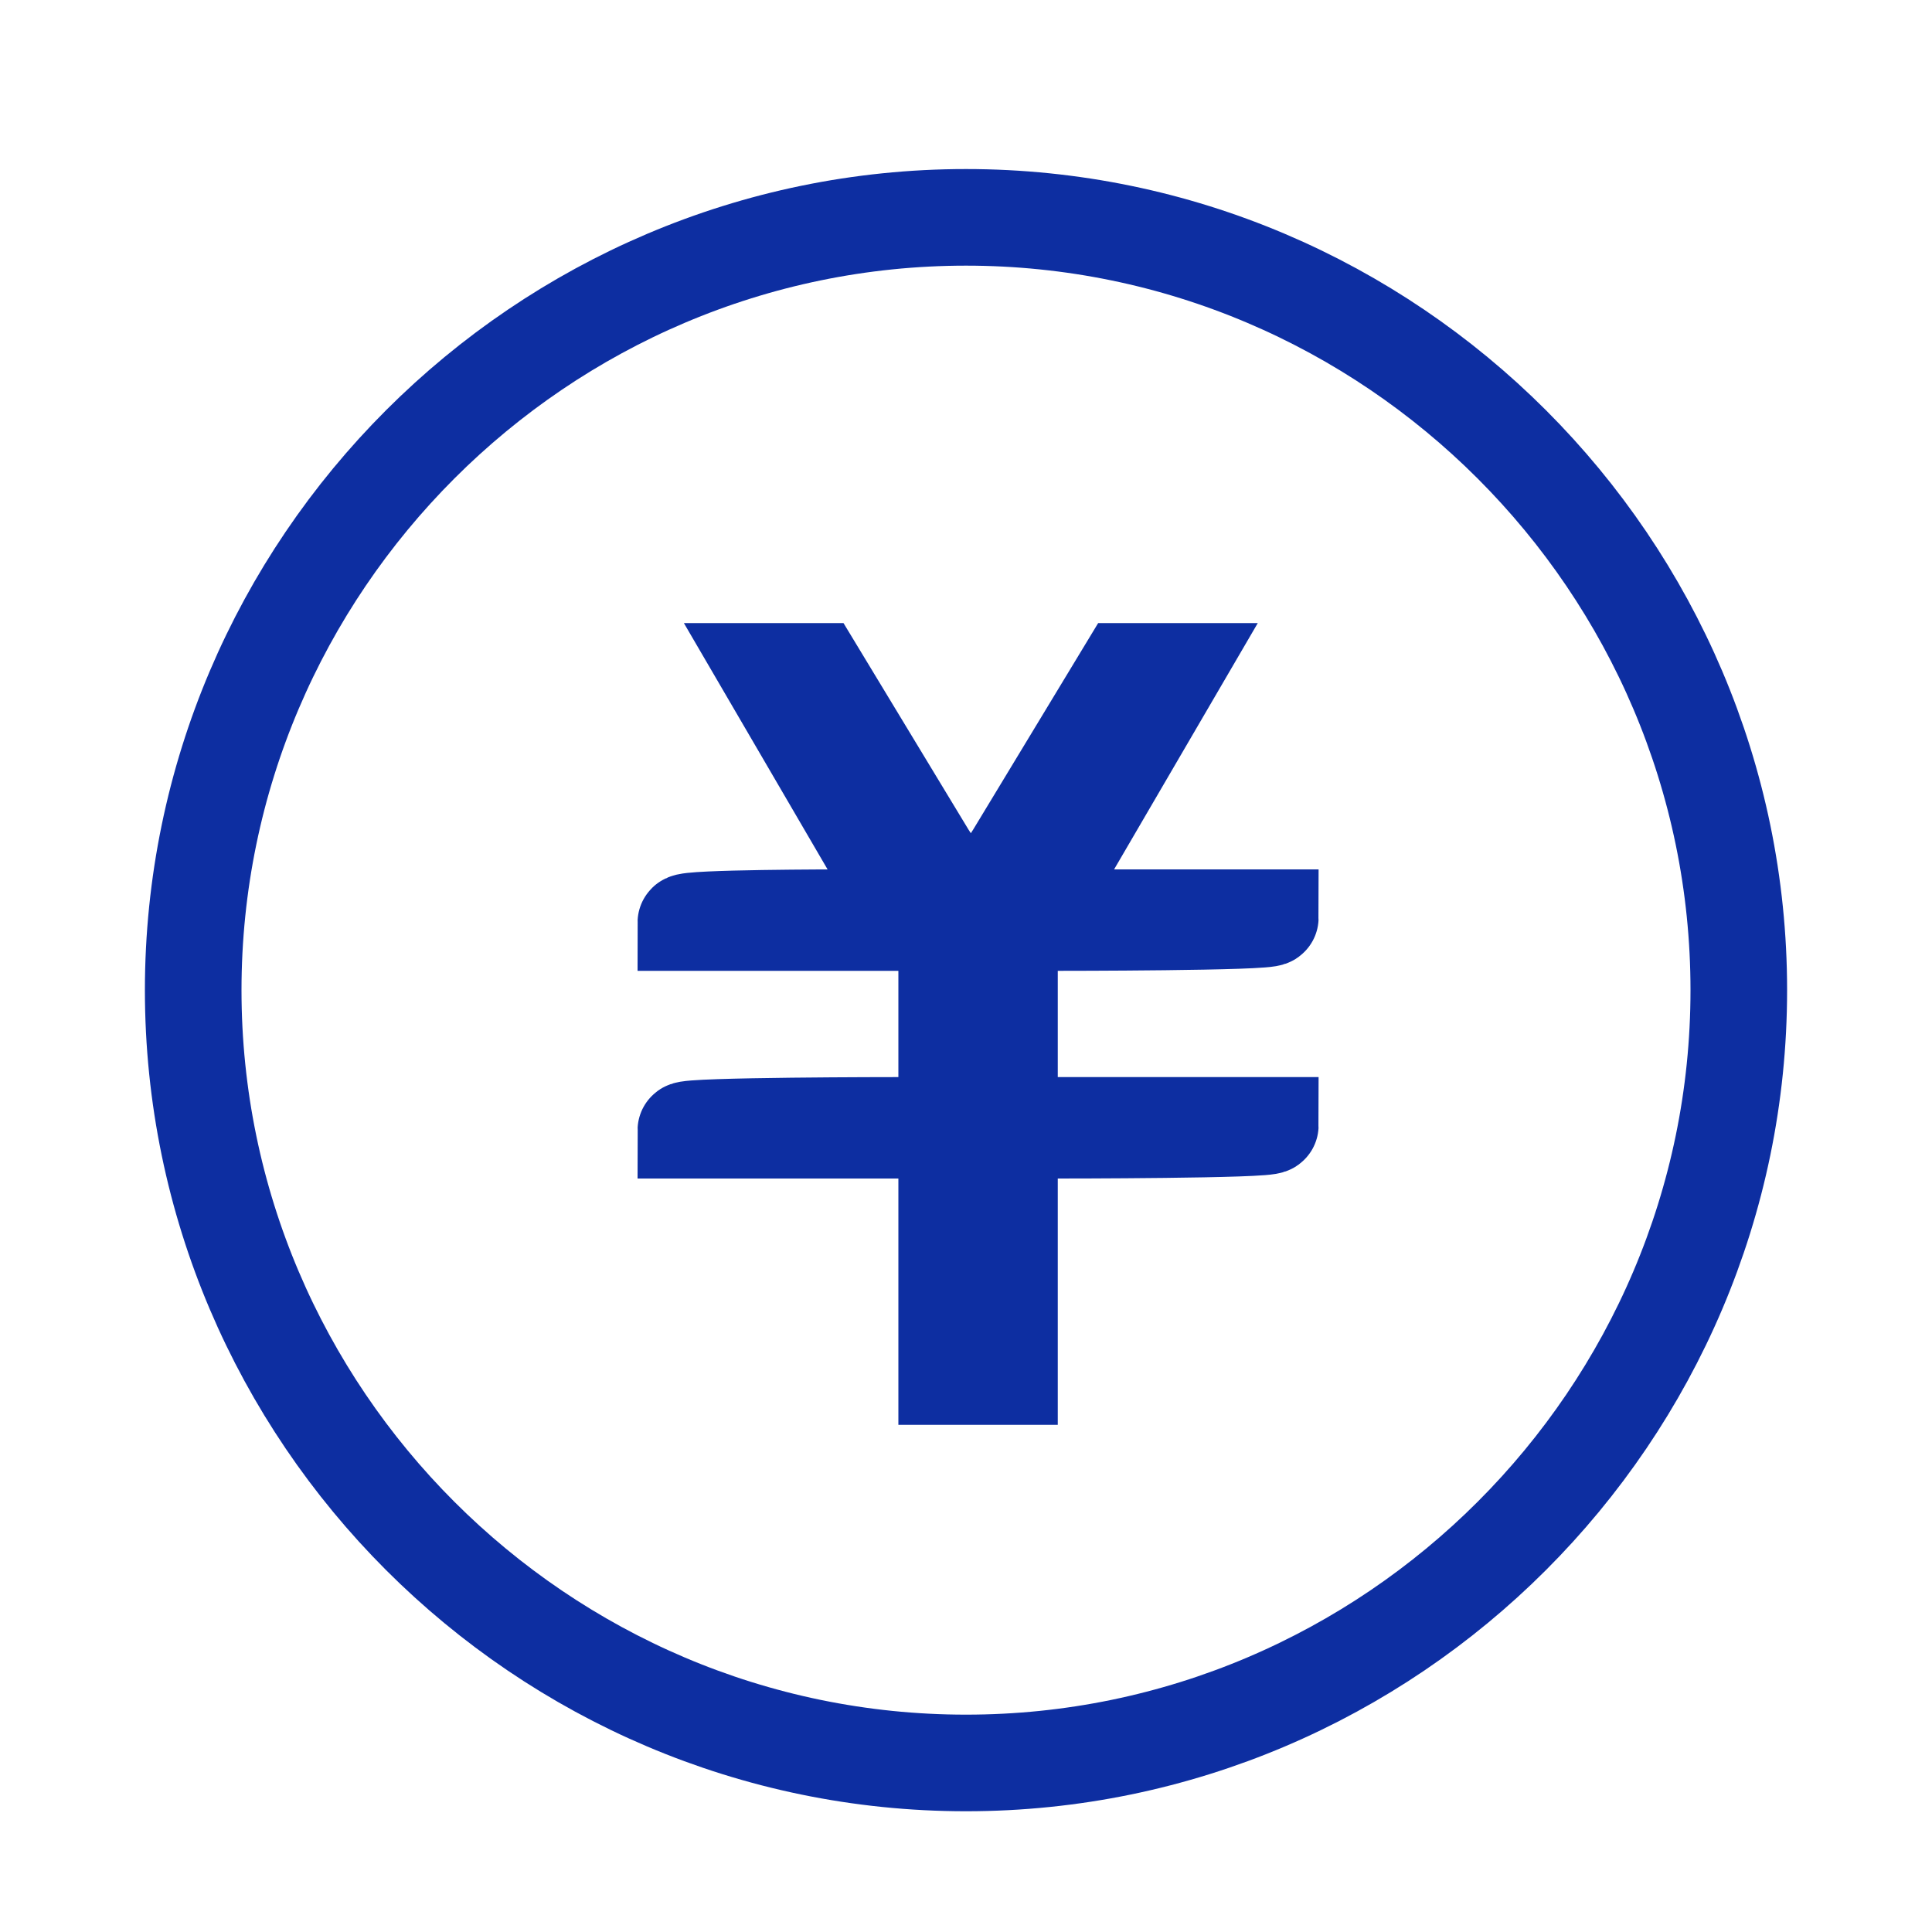 <?xml version="1.0" encoding="UTF-8"?>
<svg xmlns="http://www.w3.org/2000/svg" version="1.1" viewBox="0 0 40 40">
  <defs>
    <style>
      .cls-1 {
        fill: none;
        stroke: #0d2ea1;
        stroke-width: 2px;
      }
    </style>
  </defs>
  <!-- Generator: Adobe Illustrator 28.7.1, SVG Export Plug-In . SVG Version: 1.2.0 Build 142)  -->
  <g>
    <g id="_レイヤー_1" data-name="レイヤー_1">
      <path class="cls-1" d="M18,17.5l-2.1-3.6h1l2.3,3.8.9,1.4.9-1.4,2.3-3.8h1l-2.1,3.6-.9,1.5h5c0,.1-4.4.1-4.4.1h-1v4.2h5.4c0,.1-4.4.1-4.4.1h-1v5.1h-1.3v-5.1h-5.4c0-.1,4.4-.1,4.4-.1h1v-4.2h-5.4c0-.1,3.2-.1,3.2-.1h1.8l-.9-1.5ZM20,4.5C11.2,4.5,4,11.7,4,20.5s7.2,16,16,16,16-7.2,16-16-7.2-16-16-16Z"/>
    </g>
  </g>
</svg>